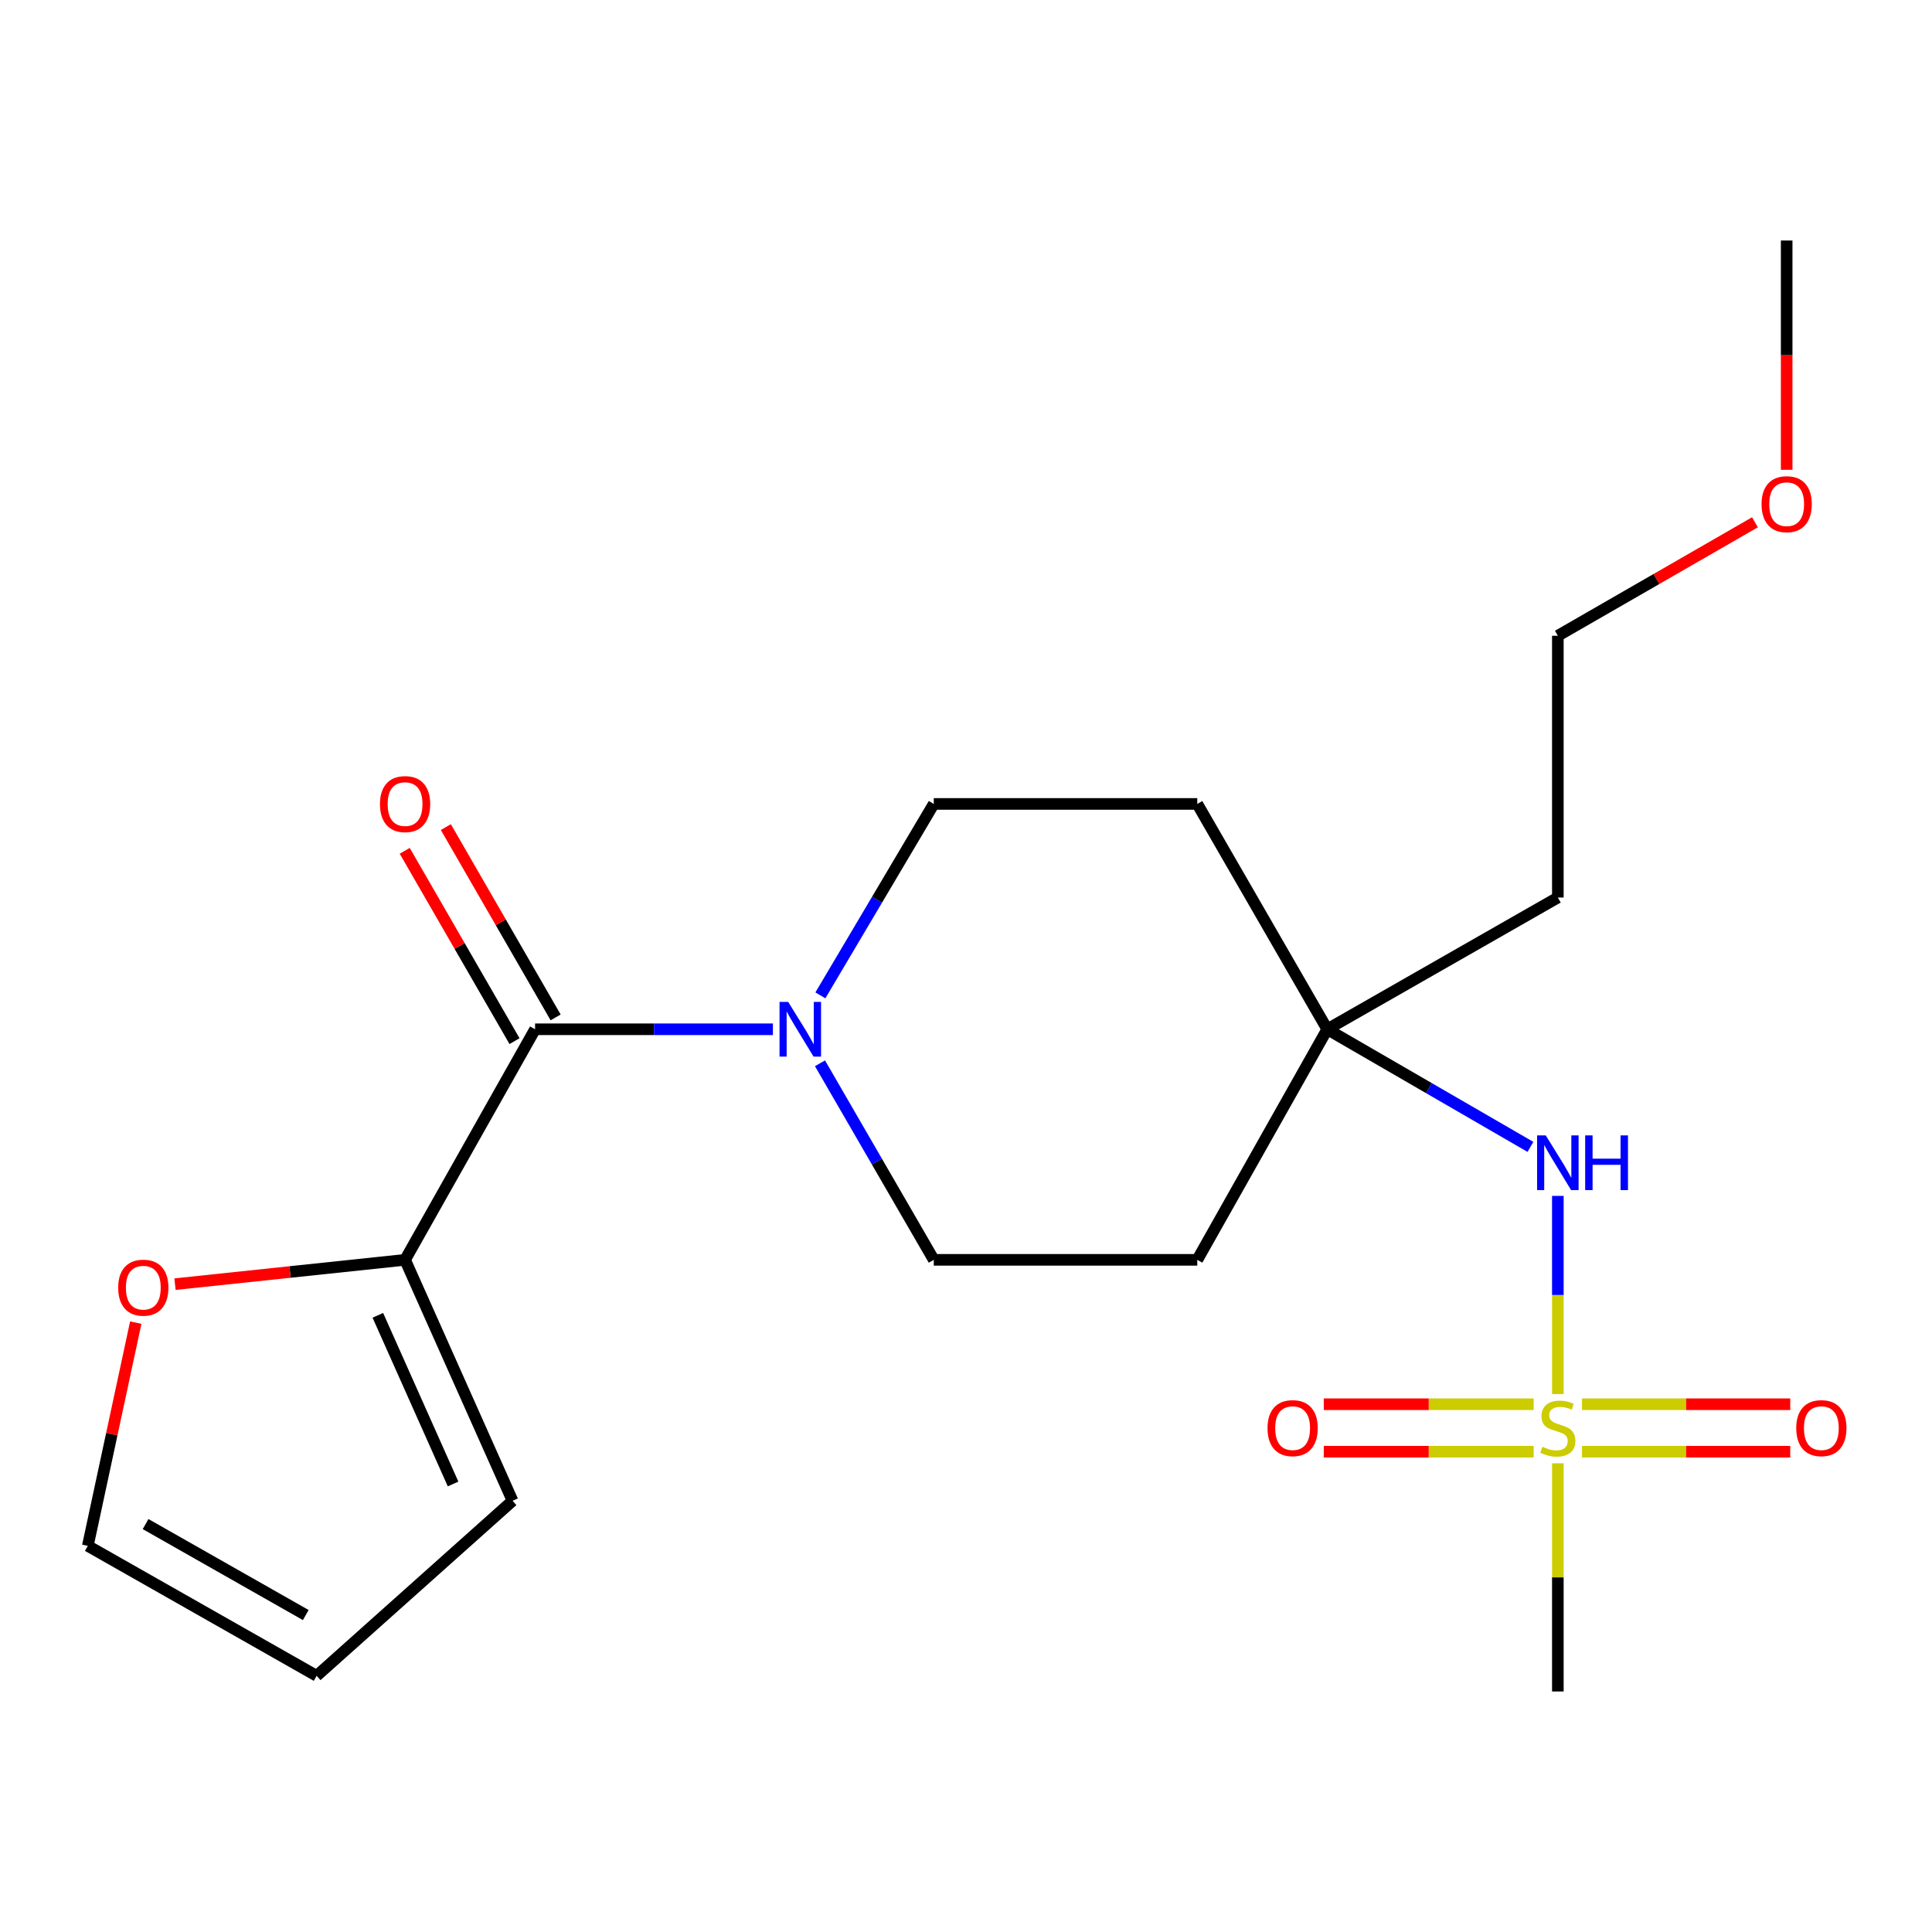<?xml version='1.0' encoding='iso-8859-1'?>
<svg version='1.1' baseProfile='full'
              xmlns='http://www.w3.org/2000/svg'
                      xmlns:rdkit='http://www.rdkit.org/xml'
                      xmlns:xlink='http://www.w3.org/1999/xlink'
                  xml:space='preserve'
width='1000px' height='1000px' viewBox='0 0 1000 1000'>
<!-- END OF HEADER -->
<rect style='opacity:1.0;fill:#FFFFFF;stroke:none' width='1000' height='1000' x='0' y='0'> </rect>
<path class='bond-0' d='M 806.339,721.565 L 806.339,670.278' style='fill:none;fill-rule:evenodd;stroke:#CCCC00;stroke-width:6px;stroke-linecap:butt;stroke-linejoin:miter;stroke-opacity:1' />
<path class='bond-0' d='M 806.339,670.278 L 806.339,618.992' style='fill:none;fill-rule:evenodd;stroke:#0000FF;stroke-width:6px;stroke-linecap:butt;stroke-linejoin:miter;stroke-opacity:1' />
<path class='bond-1' d='M 818.829,751.403 L 872.73,751.403' style='fill:none;fill-rule:evenodd;stroke:#CCCC00;stroke-width:6px;stroke-linecap:butt;stroke-linejoin:miter;stroke-opacity:1' />
<path class='bond-1' d='M 872.73,751.403 L 926.632,751.403' style='fill:none;fill-rule:evenodd;stroke:#FF0000;stroke-width:6px;stroke-linecap:butt;stroke-linejoin:miter;stroke-opacity:1' />
<path class='bond-1' d='M 818.829,726.831 L 872.73,726.831' style='fill:none;fill-rule:evenodd;stroke:#CCCC00;stroke-width:6px;stroke-linecap:butt;stroke-linejoin:miter;stroke-opacity:1' />
<path class='bond-1' d='M 872.73,726.831 L 926.632,726.831' style='fill:none;fill-rule:evenodd;stroke:#FF0000;stroke-width:6px;stroke-linecap:butt;stroke-linejoin:miter;stroke-opacity:1' />
<path class='bond-2' d='M 793.827,726.831 L 739.504,726.831' style='fill:none;fill-rule:evenodd;stroke:#CCCC00;stroke-width:6px;stroke-linecap:butt;stroke-linejoin:miter;stroke-opacity:1' />
<path class='bond-2' d='M 739.504,726.831 L 685.18,726.831' style='fill:none;fill-rule:evenodd;stroke:#FF0000;stroke-width:6px;stroke-linecap:butt;stroke-linejoin:miter;stroke-opacity:1' />
<path class='bond-2' d='M 793.827,751.403 L 739.504,751.403' style='fill:none;fill-rule:evenodd;stroke:#CCCC00;stroke-width:6px;stroke-linecap:butt;stroke-linejoin:miter;stroke-opacity:1' />
<path class='bond-2' d='M 739.504,751.403 L 685.18,751.403' style='fill:none;fill-rule:evenodd;stroke:#FF0000;stroke-width:6px;stroke-linecap:butt;stroke-linejoin:miter;stroke-opacity:1' />
<path class='bond-3' d='M 806.339,757.406 L 806.339,816.457' style='fill:none;fill-rule:evenodd;stroke:#CCCC00;stroke-width:6px;stroke-linecap:butt;stroke-linejoin:miter;stroke-opacity:1' />
<path class='bond-3' d='M 806.339,816.457 L 806.339,875.507' style='fill:none;fill-rule:evenodd;stroke:#000000;stroke-width:6px;stroke-linecap:butt;stroke-linejoin:miter;stroke-opacity:1' />
<path class='bond-4' d='M 276.954,532.75 L 338.507,532.75' style='fill:none;fill-rule:evenodd;stroke:#000000;stroke-width:6px;stroke-linecap:butt;stroke-linejoin:miter;stroke-opacity:1' />
<path class='bond-4' d='M 338.507,532.75 L 400.06,532.75' style='fill:none;fill-rule:evenodd;stroke:#0000FF;stroke-width:6px;stroke-linecap:butt;stroke-linejoin:miter;stroke-opacity:1' />
<path class='bond-5' d='M 276.954,532.75 L 209.666,652.089' style='fill:none;fill-rule:evenodd;stroke:#000000;stroke-width:6px;stroke-linecap:butt;stroke-linejoin:miter;stroke-opacity:1' />
<path class='bond-6' d='M 287.596,526.61 L 259.181,477.355' style='fill:none;fill-rule:evenodd;stroke:#000000;stroke-width:6px;stroke-linecap:butt;stroke-linejoin:miter;stroke-opacity:1' />
<path class='bond-6' d='M 259.181,477.355 L 230.766,428.099' style='fill:none;fill-rule:evenodd;stroke:#FF0000;stroke-width:6px;stroke-linecap:butt;stroke-linejoin:miter;stroke-opacity:1' />
<path class='bond-6' d='M 266.312,538.889 L 237.896,489.634' style='fill:none;fill-rule:evenodd;stroke:#000000;stroke-width:6px;stroke-linecap:butt;stroke-linejoin:miter;stroke-opacity:1' />
<path class='bond-6' d='M 237.896,489.634 L 209.481,440.378' style='fill:none;fill-rule:evenodd;stroke:#FF0000;stroke-width:6px;stroke-linecap:butt;stroke-linejoin:miter;stroke-opacity:1' />
<path class='bond-7' d='M 424.425,550.357 L 453.873,601.223' style='fill:none;fill-rule:evenodd;stroke:#0000FF;stroke-width:6px;stroke-linecap:butt;stroke-linejoin:miter;stroke-opacity:1' />
<path class='bond-7' d='M 453.873,601.223 L 483.321,652.089' style='fill:none;fill-rule:evenodd;stroke:#000000;stroke-width:6px;stroke-linecap:butt;stroke-linejoin:miter;stroke-opacity:1' />
<path class='bond-8' d='M 424.627,515.2 L 453.974,465.657' style='fill:none;fill-rule:evenodd;stroke:#0000FF;stroke-width:6px;stroke-linecap:butt;stroke-linejoin:miter;stroke-opacity:1' />
<path class='bond-8' d='M 453.974,465.657 L 483.321,416.113' style='fill:none;fill-rule:evenodd;stroke:#000000;stroke-width:6px;stroke-linecap:butt;stroke-linejoin:miter;stroke-opacity:1' />
<path class='bond-9' d='M 209.666,652.089 L 150.125,658.383' style='fill:none;fill-rule:evenodd;stroke:#000000;stroke-width:6px;stroke-linecap:butt;stroke-linejoin:miter;stroke-opacity:1' />
<path class='bond-9' d='M 150.125,658.383 L 90.583,664.676' style='fill:none;fill-rule:evenodd;stroke:#FF0000;stroke-width:6px;stroke-linecap:butt;stroke-linejoin:miter;stroke-opacity:1' />
<path class='bond-10' d='M 209.666,652.089 L 265.296,776.808' style='fill:none;fill-rule:evenodd;stroke:#000000;stroke-width:6px;stroke-linecap:butt;stroke-linejoin:miter;stroke-opacity:1' />
<path class='bond-10' d='M 195.57,680.807 L 234.51,768.11' style='fill:none;fill-rule:evenodd;stroke:#000000;stroke-width:6px;stroke-linecap:butt;stroke-linejoin:miter;stroke-opacity:1' />
<path class='bond-11' d='M 792.151,593.626 L 739.568,563.188' style='fill:none;fill-rule:evenodd;stroke:#0000FF;stroke-width:6px;stroke-linecap:butt;stroke-linejoin:miter;stroke-opacity:1' />
<path class='bond-11' d='M 739.568,563.188 L 686.985,532.75' style='fill:none;fill-rule:evenodd;stroke:#000000;stroke-width:6px;stroke-linecap:butt;stroke-linejoin:miter;stroke-opacity:1' />
<path class='bond-12' d='M 686.985,532.75 L 619.711,416.113' style='fill:none;fill-rule:evenodd;stroke:#000000;stroke-width:6px;stroke-linecap:butt;stroke-linejoin:miter;stroke-opacity:1' />
<path class='bond-13' d='M 686.985,532.75 L 619.711,652.089' style='fill:none;fill-rule:evenodd;stroke:#000000;stroke-width:6px;stroke-linecap:butt;stroke-linejoin:miter;stroke-opacity:1' />
<path class='bond-14' d='M 686.985,532.75 L 806.339,464.561' style='fill:none;fill-rule:evenodd;stroke:#000000;stroke-width:6px;stroke-linecap:butt;stroke-linejoin:miter;stroke-opacity:1' />
<path class='bond-15' d='M 70.272,684.589 L 57.863,742.364' style='fill:none;fill-rule:evenodd;stroke:#FF0000;stroke-width:6px;stroke-linecap:butt;stroke-linejoin:miter;stroke-opacity:1' />
<path class='bond-15' d='M 57.863,742.364 L 45.455,800.138' style='fill:none;fill-rule:evenodd;stroke:#000000;stroke-width:6px;stroke-linecap:butt;stroke-linejoin:miter;stroke-opacity:1' />
<path class='bond-16' d='M 483.321,416.113 L 619.711,416.113' style='fill:none;fill-rule:evenodd;stroke:#000000;stroke-width:6px;stroke-linecap:butt;stroke-linejoin:miter;stroke-opacity:1' />
<path class='bond-17' d='M 483.321,652.089 L 619.711,652.089' style='fill:none;fill-rule:evenodd;stroke:#000000;stroke-width:6px;stroke-linecap:butt;stroke-linejoin:miter;stroke-opacity:1' />
<path class='bond-18' d='M 265.296,776.808 L 163.893,867.398' style='fill:none;fill-rule:evenodd;stroke:#000000;stroke-width:6px;stroke-linecap:butt;stroke-linejoin:miter;stroke-opacity:1' />
<path class='bond-19' d='M 45.455,800.138 L 163.893,867.398' style='fill:none;fill-rule:evenodd;stroke:#000000;stroke-width:6px;stroke-linecap:butt;stroke-linejoin:miter;stroke-opacity:1' />
<path class='bond-19' d='M 75.355,788.86 L 158.262,835.942' style='fill:none;fill-rule:evenodd;stroke:#000000;stroke-width:6px;stroke-linecap:butt;stroke-linejoin:miter;stroke-opacity:1' />
<path class='bond-20' d='M 806.339,464.561 L 806.339,329.072' style='fill:none;fill-rule:evenodd;stroke:#000000;stroke-width:6px;stroke-linecap:butt;stroke-linejoin:miter;stroke-opacity:1' />
<path class='bond-21' d='M 908.361,270.335 L 857.35,299.703' style='fill:none;fill-rule:evenodd;stroke:#FF0000;stroke-width:6px;stroke-linecap:butt;stroke-linejoin:miter;stroke-opacity:1' />
<path class='bond-21' d='M 857.35,299.703 L 806.339,329.072' style='fill:none;fill-rule:evenodd;stroke:#000000;stroke-width:6px;stroke-linecap:butt;stroke-linejoin:miter;stroke-opacity:1' />
<path class='bond-22' d='M 924.778,243.154 L 924.778,183.823' style='fill:none;fill-rule:evenodd;stroke:#FF0000;stroke-width:6px;stroke-linecap:butt;stroke-linejoin:miter;stroke-opacity:1' />
<path class='bond-22' d='M 924.778,183.823 L 924.778,124.493' style='fill:none;fill-rule:evenodd;stroke:#000000;stroke-width:6px;stroke-linecap:butt;stroke-linejoin:miter;stroke-opacity:1' />
<path  class='atom-0' d='M 798.339 748.837
Q 798.659 748.957, 799.979 749.517
Q 801.299 750.077, 802.739 750.437
Q 804.219 750.757, 805.659 750.757
Q 808.339 750.757, 809.899 749.477
Q 811.459 748.157, 811.459 745.877
Q 811.459 744.317, 810.659 743.357
Q 809.899 742.397, 808.699 741.877
Q 807.499 741.357, 805.499 740.757
Q 802.979 739.997, 801.459 739.277
Q 799.979 738.557, 798.899 737.037
Q 797.859 735.517, 797.859 732.957
Q 797.859 729.397, 800.259 727.197
Q 802.699 724.997, 807.499 724.997
Q 810.779 724.997, 814.499 726.557
L 813.579 729.637
Q 810.179 728.237, 807.619 728.237
Q 804.859 728.237, 803.339 729.397
Q 801.819 730.517, 801.859 732.477
Q 801.859 733.997, 802.619 734.917
Q 803.419 735.837, 804.539 736.357
Q 805.699 736.877, 807.619 737.477
Q 810.179 738.277, 811.699 739.077
Q 813.219 739.877, 814.299 741.517
Q 815.419 743.117, 815.419 745.877
Q 815.419 749.797, 812.779 751.917
Q 810.179 753.997, 805.819 753.997
Q 803.299 753.997, 801.379 753.437
Q 799.499 752.917, 797.259 751.997
L 798.339 748.837
' fill='#CCCC00'/>
<path  class='atom-2' d='M 407.972 518.59
L 417.252 533.59
Q 418.172 535.07, 419.652 537.75
Q 421.132 540.43, 421.212 540.59
L 421.212 518.59
L 424.972 518.59
L 424.972 546.91
L 421.092 546.91
L 411.132 530.51
Q 409.972 528.59, 408.732 526.39
Q 407.532 524.19, 407.172 523.51
L 407.172 546.91
L 403.492 546.91
L 403.492 518.59
L 407.972 518.59
' fill='#0000FF'/>
<path  class='atom-4' d='M 800.079 587.679
L 809.359 602.679
Q 810.279 604.159, 811.759 606.839
Q 813.239 609.519, 813.319 609.679
L 813.319 587.679
L 817.079 587.679
L 817.079 615.999
L 813.199 615.999
L 803.239 599.599
Q 802.079 597.679, 800.839 595.479
Q 799.639 593.279, 799.279 592.599
L 799.279 615.999
L 795.599 615.999
L 795.599 587.679
L 800.079 587.679
' fill='#0000FF'/>
<path  class='atom-4' d='M 820.479 587.679
L 824.319 587.679
L 824.319 599.719
L 838.799 599.719
L 838.799 587.679
L 842.639 587.679
L 842.639 615.999
L 838.799 615.999
L 838.799 602.919
L 824.319 602.919
L 824.319 615.999
L 820.479 615.999
L 820.479 587.679
' fill='#0000FF'/>
<path  class='atom-6' d='M 929.729 739.197
Q 929.729 732.397, 933.089 728.597
Q 936.449 724.797, 942.729 724.797
Q 949.009 724.797, 952.369 728.597
Q 955.729 732.397, 955.729 739.197
Q 955.729 746.077, 952.329 749.997
Q 948.929 753.877, 942.729 753.877
Q 936.489 753.877, 933.089 749.997
Q 929.729 746.117, 929.729 739.197
M 942.729 750.677
Q 947.049 750.677, 949.369 747.797
Q 951.729 744.877, 951.729 739.197
Q 951.729 733.637, 949.369 730.837
Q 947.049 727.997, 942.729 727.997
Q 938.409 727.997, 936.049 730.797
Q 933.729 733.597, 933.729 739.197
Q 933.729 744.917, 936.049 747.797
Q 938.409 750.677, 942.729 750.677
' fill='#FF0000'/>
<path  class='atom-7' d='M 656.061 739.197
Q 656.061 732.397, 659.421 728.597
Q 662.781 724.797, 669.061 724.797
Q 675.341 724.797, 678.701 728.597
Q 682.061 732.397, 682.061 739.197
Q 682.061 746.077, 678.661 749.997
Q 675.261 753.877, 669.061 753.877
Q 662.821 753.877, 659.421 749.997
Q 656.061 746.117, 656.061 739.197
M 669.061 750.677
Q 673.381 750.677, 675.701 747.797
Q 678.061 744.877, 678.061 739.197
Q 678.061 733.637, 675.701 730.837
Q 673.381 727.997, 669.061 727.997
Q 664.741 727.997, 662.381 730.797
Q 660.061 733.597, 660.061 739.197
Q 660.061 744.917, 662.381 747.797
Q 664.741 750.677, 669.061 750.677
' fill='#FF0000'/>
<path  class='atom-8' d='M 61.177 666.49
Q 61.177 659.69, 64.537 655.89
Q 67.897 652.09, 74.177 652.09
Q 80.457 652.09, 83.817 655.89
Q 87.177 659.69, 87.177 666.49
Q 87.177 673.37, 83.777 677.29
Q 80.377 681.17, 74.177 681.17
Q 67.937 681.17, 64.537 677.29
Q 61.177 673.41, 61.177 666.49
M 74.177 677.97
Q 78.497 677.97, 80.817 675.09
Q 83.177 672.17, 83.177 666.49
Q 83.177 660.93, 80.817 658.13
Q 78.497 655.29, 74.177 655.29
Q 69.857 655.29, 67.497 658.09
Q 65.177 660.89, 65.177 666.49
Q 65.177 672.21, 67.497 675.09
Q 69.857 677.97, 74.177 677.97
' fill='#FF0000'/>
<path  class='atom-11' d='M 196.666 416.193
Q 196.666 409.393, 200.026 405.593
Q 203.386 401.793, 209.666 401.793
Q 215.946 401.793, 219.306 405.593
Q 222.666 409.393, 222.666 416.193
Q 222.666 423.073, 219.266 426.993
Q 215.866 430.873, 209.666 430.873
Q 203.426 430.873, 200.026 426.993
Q 196.666 423.113, 196.666 416.193
M 209.666 427.673
Q 213.986 427.673, 216.306 424.793
Q 218.666 421.873, 218.666 416.193
Q 218.666 410.633, 216.306 407.833
Q 213.986 404.993, 209.666 404.993
Q 205.346 404.993, 202.986 407.793
Q 200.666 410.593, 200.666 416.193
Q 200.666 421.913, 202.986 424.793
Q 205.346 427.673, 209.666 427.673
' fill='#FF0000'/>
<path  class='atom-19' d='M 911.778 260.963
Q 911.778 254.163, 915.138 250.363
Q 918.498 246.563, 924.778 246.563
Q 931.058 246.563, 934.418 250.363
Q 937.778 254.163, 937.778 260.963
Q 937.778 267.843, 934.378 271.763
Q 930.978 275.643, 924.778 275.643
Q 918.538 275.643, 915.138 271.763
Q 911.778 267.883, 911.778 260.963
M 924.778 272.443
Q 929.098 272.443, 931.418 269.563
Q 933.778 266.643, 933.778 260.963
Q 933.778 255.403, 931.418 252.603
Q 929.098 249.763, 924.778 249.763
Q 920.458 249.763, 918.098 252.563
Q 915.778 255.363, 915.778 260.963
Q 915.778 266.683, 918.098 269.563
Q 920.458 272.443, 924.778 272.443
' fill='#FF0000'/>
</svg>

